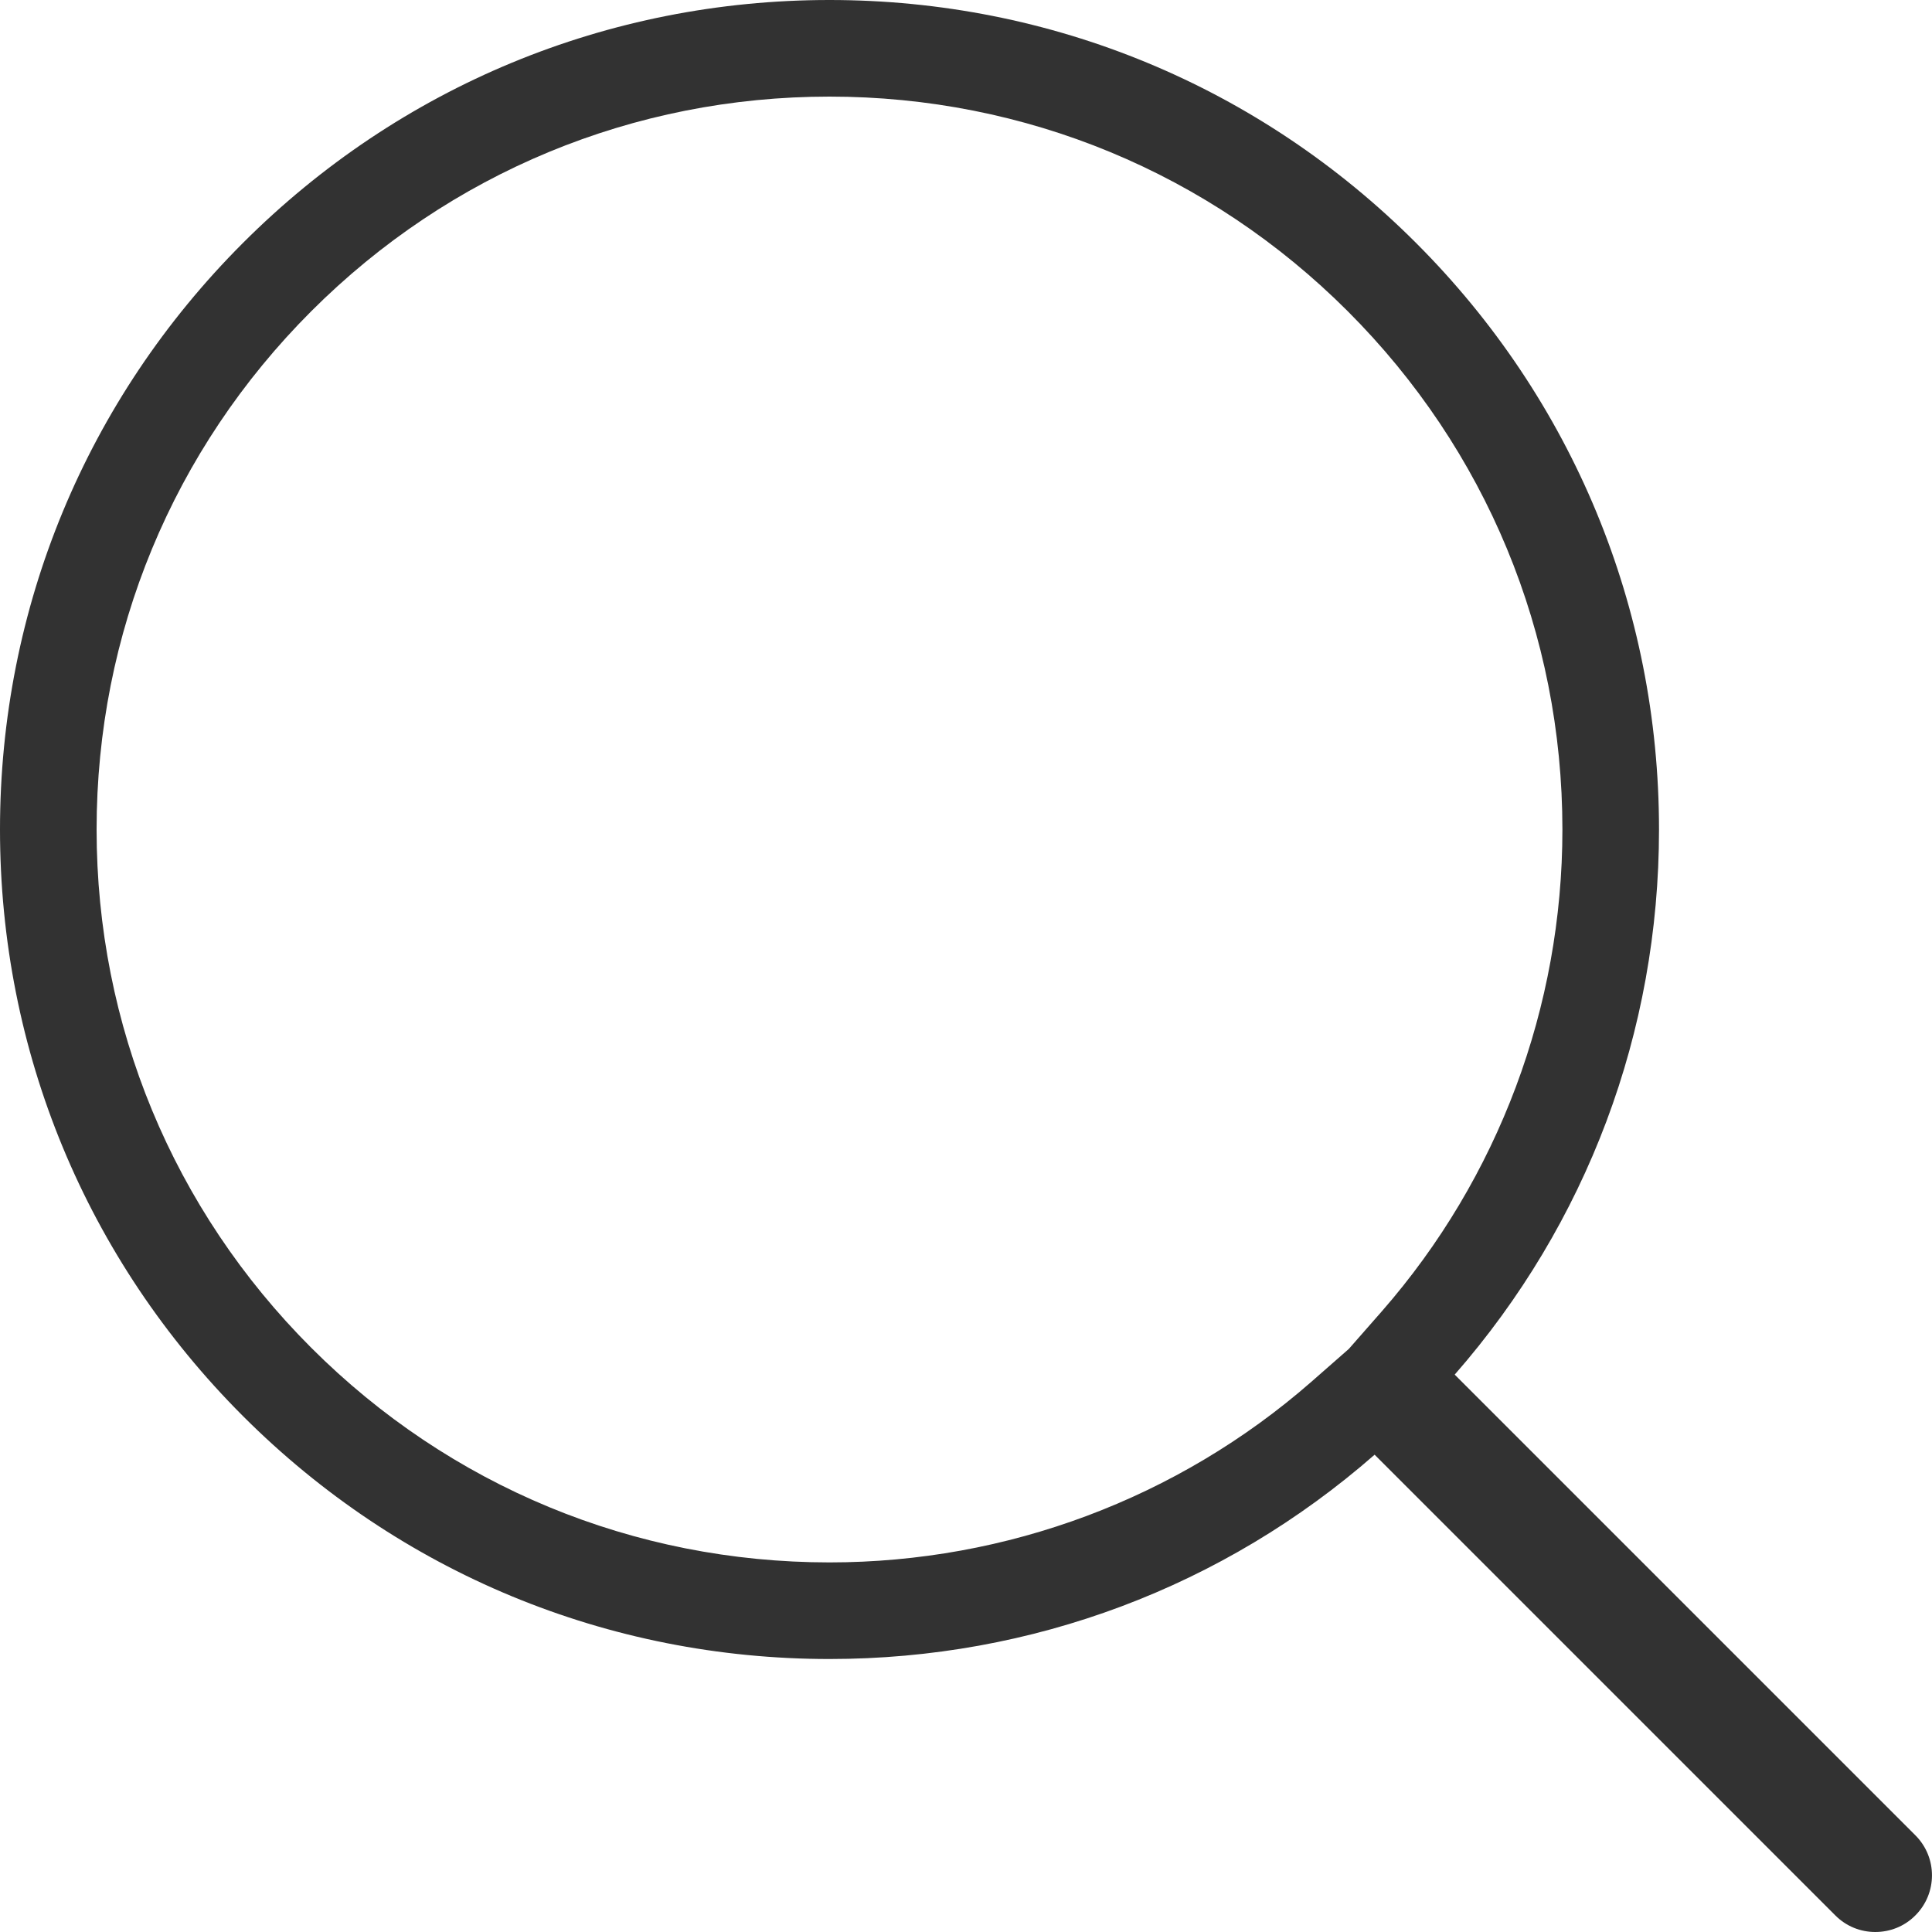 <svg id="searching" xmlns="http://www.w3.org/2000/svg" width="20" height="20" viewBox="0 0 20 20">
  <g id="Group_2" data-name="Group 2" transform="translate(0)">
    <g id="Path_21" data-name="Path 21" transform="translate(-0.001 0)" fill="none">
      <path d="M2.516,2.515A8.587,8.587,0,0,1,17.175,8.587,8.523,8.523,0,0,1,15.06,14.23L19.829,19a.587.587,0,1,1-.829.829l-4.769-4.769A8.587,8.587,0,0,1,0,8.587,8.531,8.531,0,0,1,2.516,2.515Z" stroke="none"/>
      <path d="M 8.588 1 C 6.561 1 4.656 1.789 3.223 3.222 C 1.79 4.655 1.001 6.56 1.001 8.587 C 1.001 10.613 1.79 12.519 3.223 13.952 C 4.656 15.385 6.561 16.174 8.588 16.174 C 10.425 16.174 12.195 15.511 13.573 14.307 L 13.964 13.964 L 14.308 13.572 C 15.512 12.194 16.175 10.424 16.175 8.587 C 16.175 6.56 15.386 4.655 13.953 3.222 C 12.52 1.789 10.614 1 8.588 1 M 8.588 -7.62939453125e-06 C 10.882 -7.62939453125e-06 13.038 0.893 14.66 2.515 C 16.282 4.137 17.175 6.293 17.175 8.587 C 17.175 10.684 16.428 12.666 15.06 14.23 L 19.829 18.999 C 20.058 19.228 20.058 19.599 19.829 19.828 C 19.715 19.943 19.565 20 19.414 20 C 19.264 20 19.114 19.943 19 19.828 L 14.231 15.059 C 12.667 16.427 10.685 17.174 8.588 17.174 C 6.294 17.174 4.138 16.281 2.516 14.659 C 0.894 13.037 0.001 10.881 0.001 8.587 C 0.001 6.293 0.894 4.137 2.516 2.515 C 4.138 0.893 6.294 -7.62939453125e-06 8.588 -7.62939453125e-06 Z" stroke="none" fill="#323232"/>
    </g>
  </g>
</svg>

